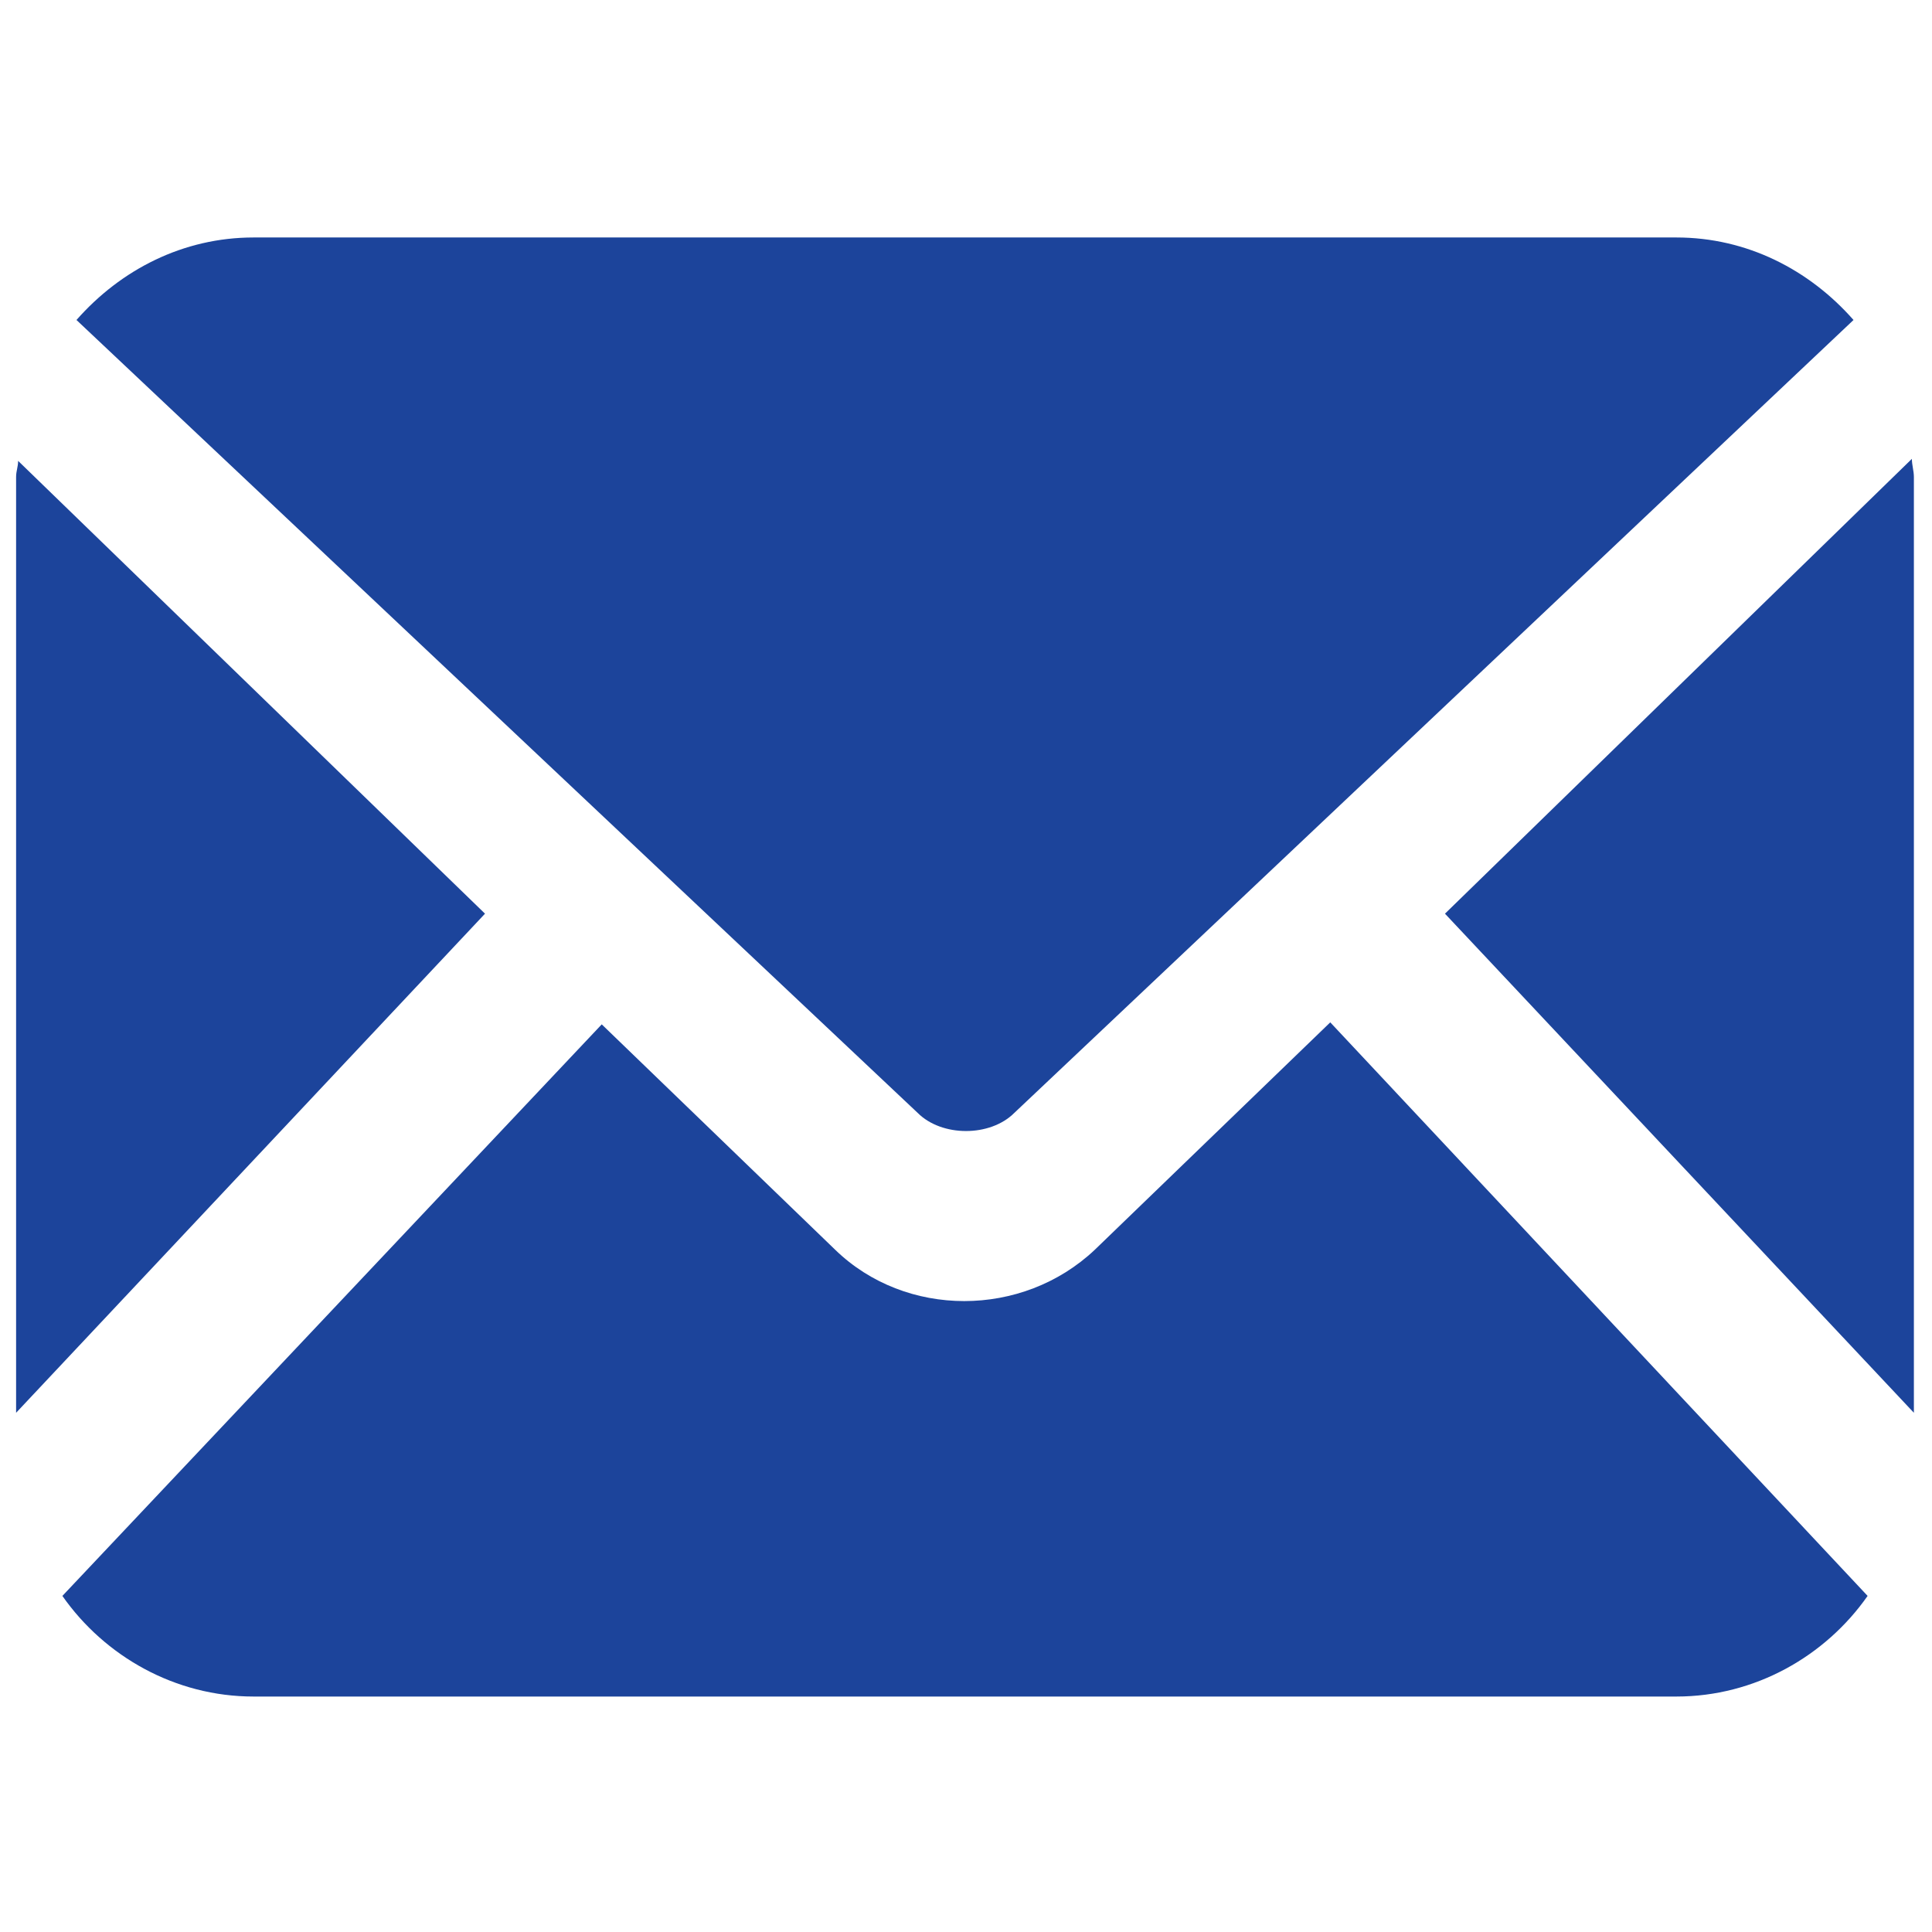 <svg id="Ebene_1" xmlns="http://www.w3.org/2000/svg" width="96" height="96" viewBox="0 0 96 96"><style>.st0{fill:none}.st1{fill:#1c449b}</style><path class="st0" d="M-10-10h116v116H-10z"/><path class="st1" d="M95.1 70.2V23.7c0-.3-.1-.6-.1-.9L71.8 45.4l23.3 24.8zM66.1 50.8L54.4 62.1c-3.6 3.4-9.4 3.4-12.9 0L29.9 50.9 3.1 79.3c2.1 3 5.6 5 9.5 5h70.7c3.9 0 7.4-2 9.5-5L66.1 50.8z"/><path class="st1" d="M45.6 55.3c.6.6 1.5.9 2.4.9.9 0 1.8-.3 2.4-.9l41.7-39.4c-2.2-2.5-5.3-4.1-8.8-4.1H12.6c-3.5 0-6.6 1.6-8.8 4.1l41.8 39.4zM24.1 45.4L.9 22.9c0 .3-.1.5-.1.8v46.5l23.3-24.8z"/></svg>